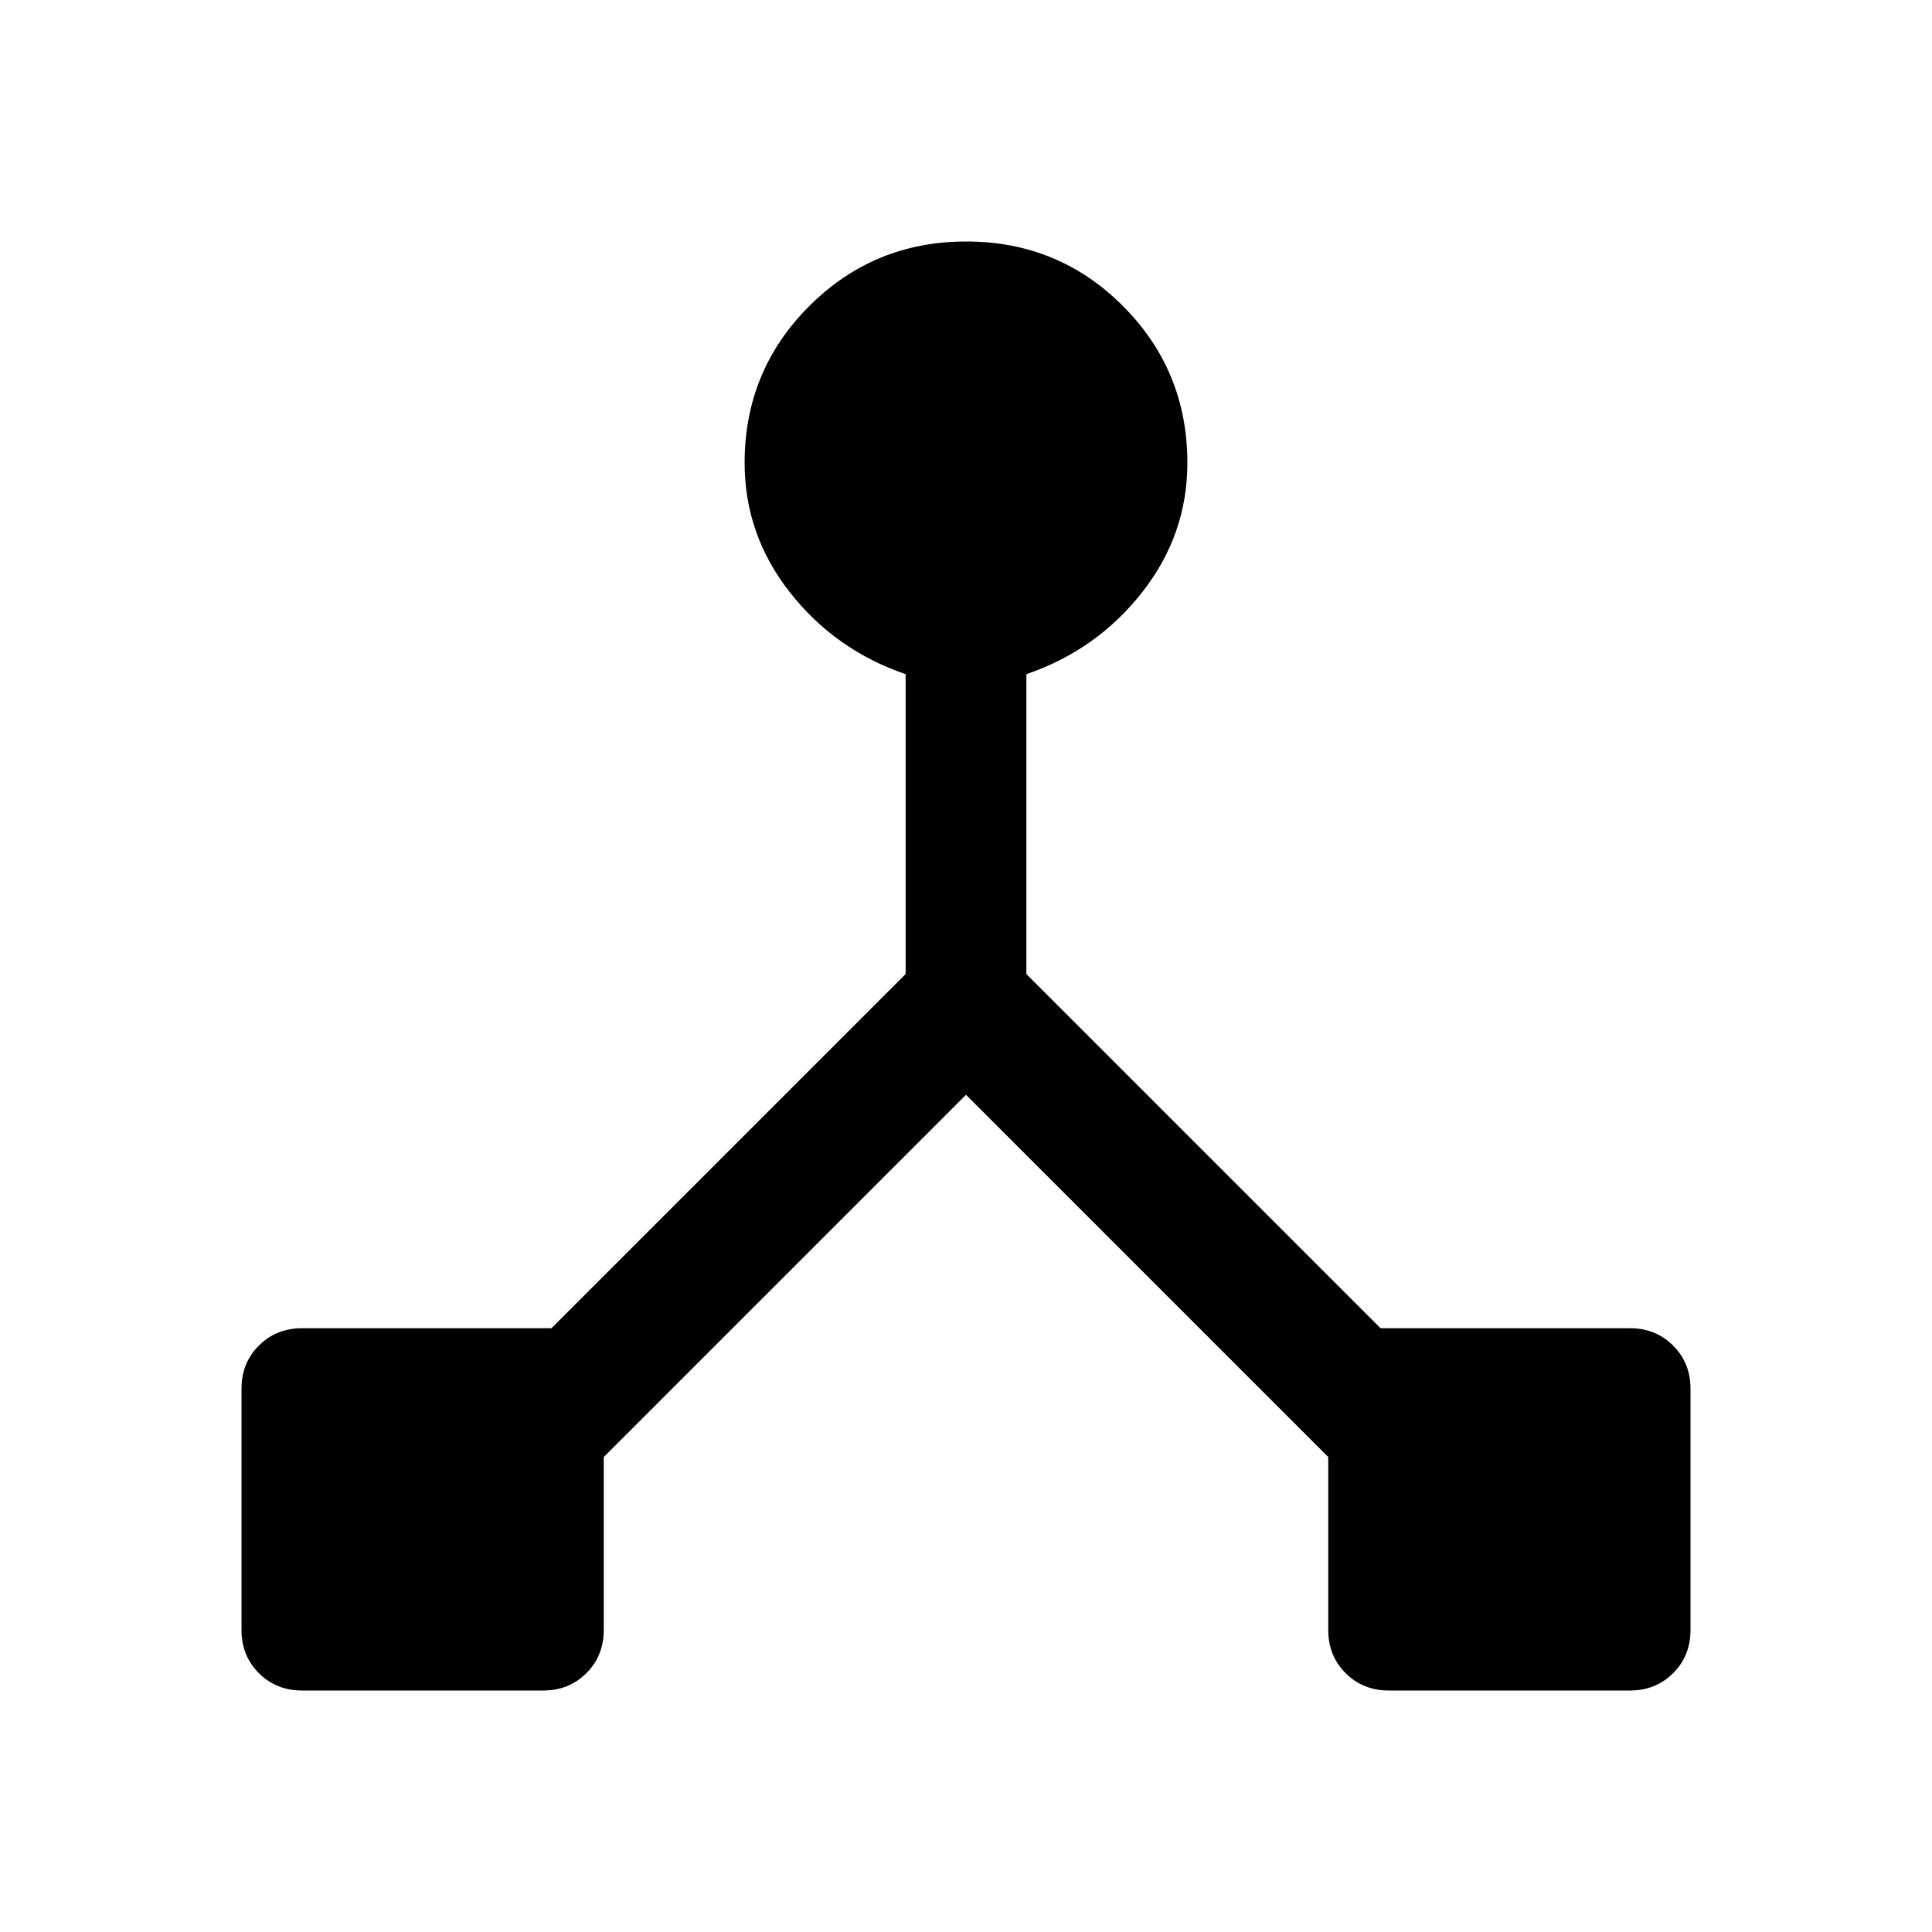 <svg xmlns="http://www.w3.org/2000/svg" width="48" height="48" viewBox="0 -960 960 960"><path d="M120-150v-120q0-12.75 8.625-21.375T150-300h124l176-176v-149q-35-12-57.5-40.651Q370-694.303 370-730q0-45.833 32.118-77.917 32.117-32.083 78-32.083Q526-840 558-807.917q32 32.084 32 77.917 0 35.697-22.5 64.349Q545-637 510-625v149l176 176h124q12.75 0 21.375 8.625T840-270v120q0 12.75-8.625 21.375T810-120H690q-12.75 0-21.375-8.625T660-150v-86L480-416 300-236v86q0 12.75-8.625 21.375T270-120H150q-12.75 0-21.375-8.625T120-150Z"/></svg>